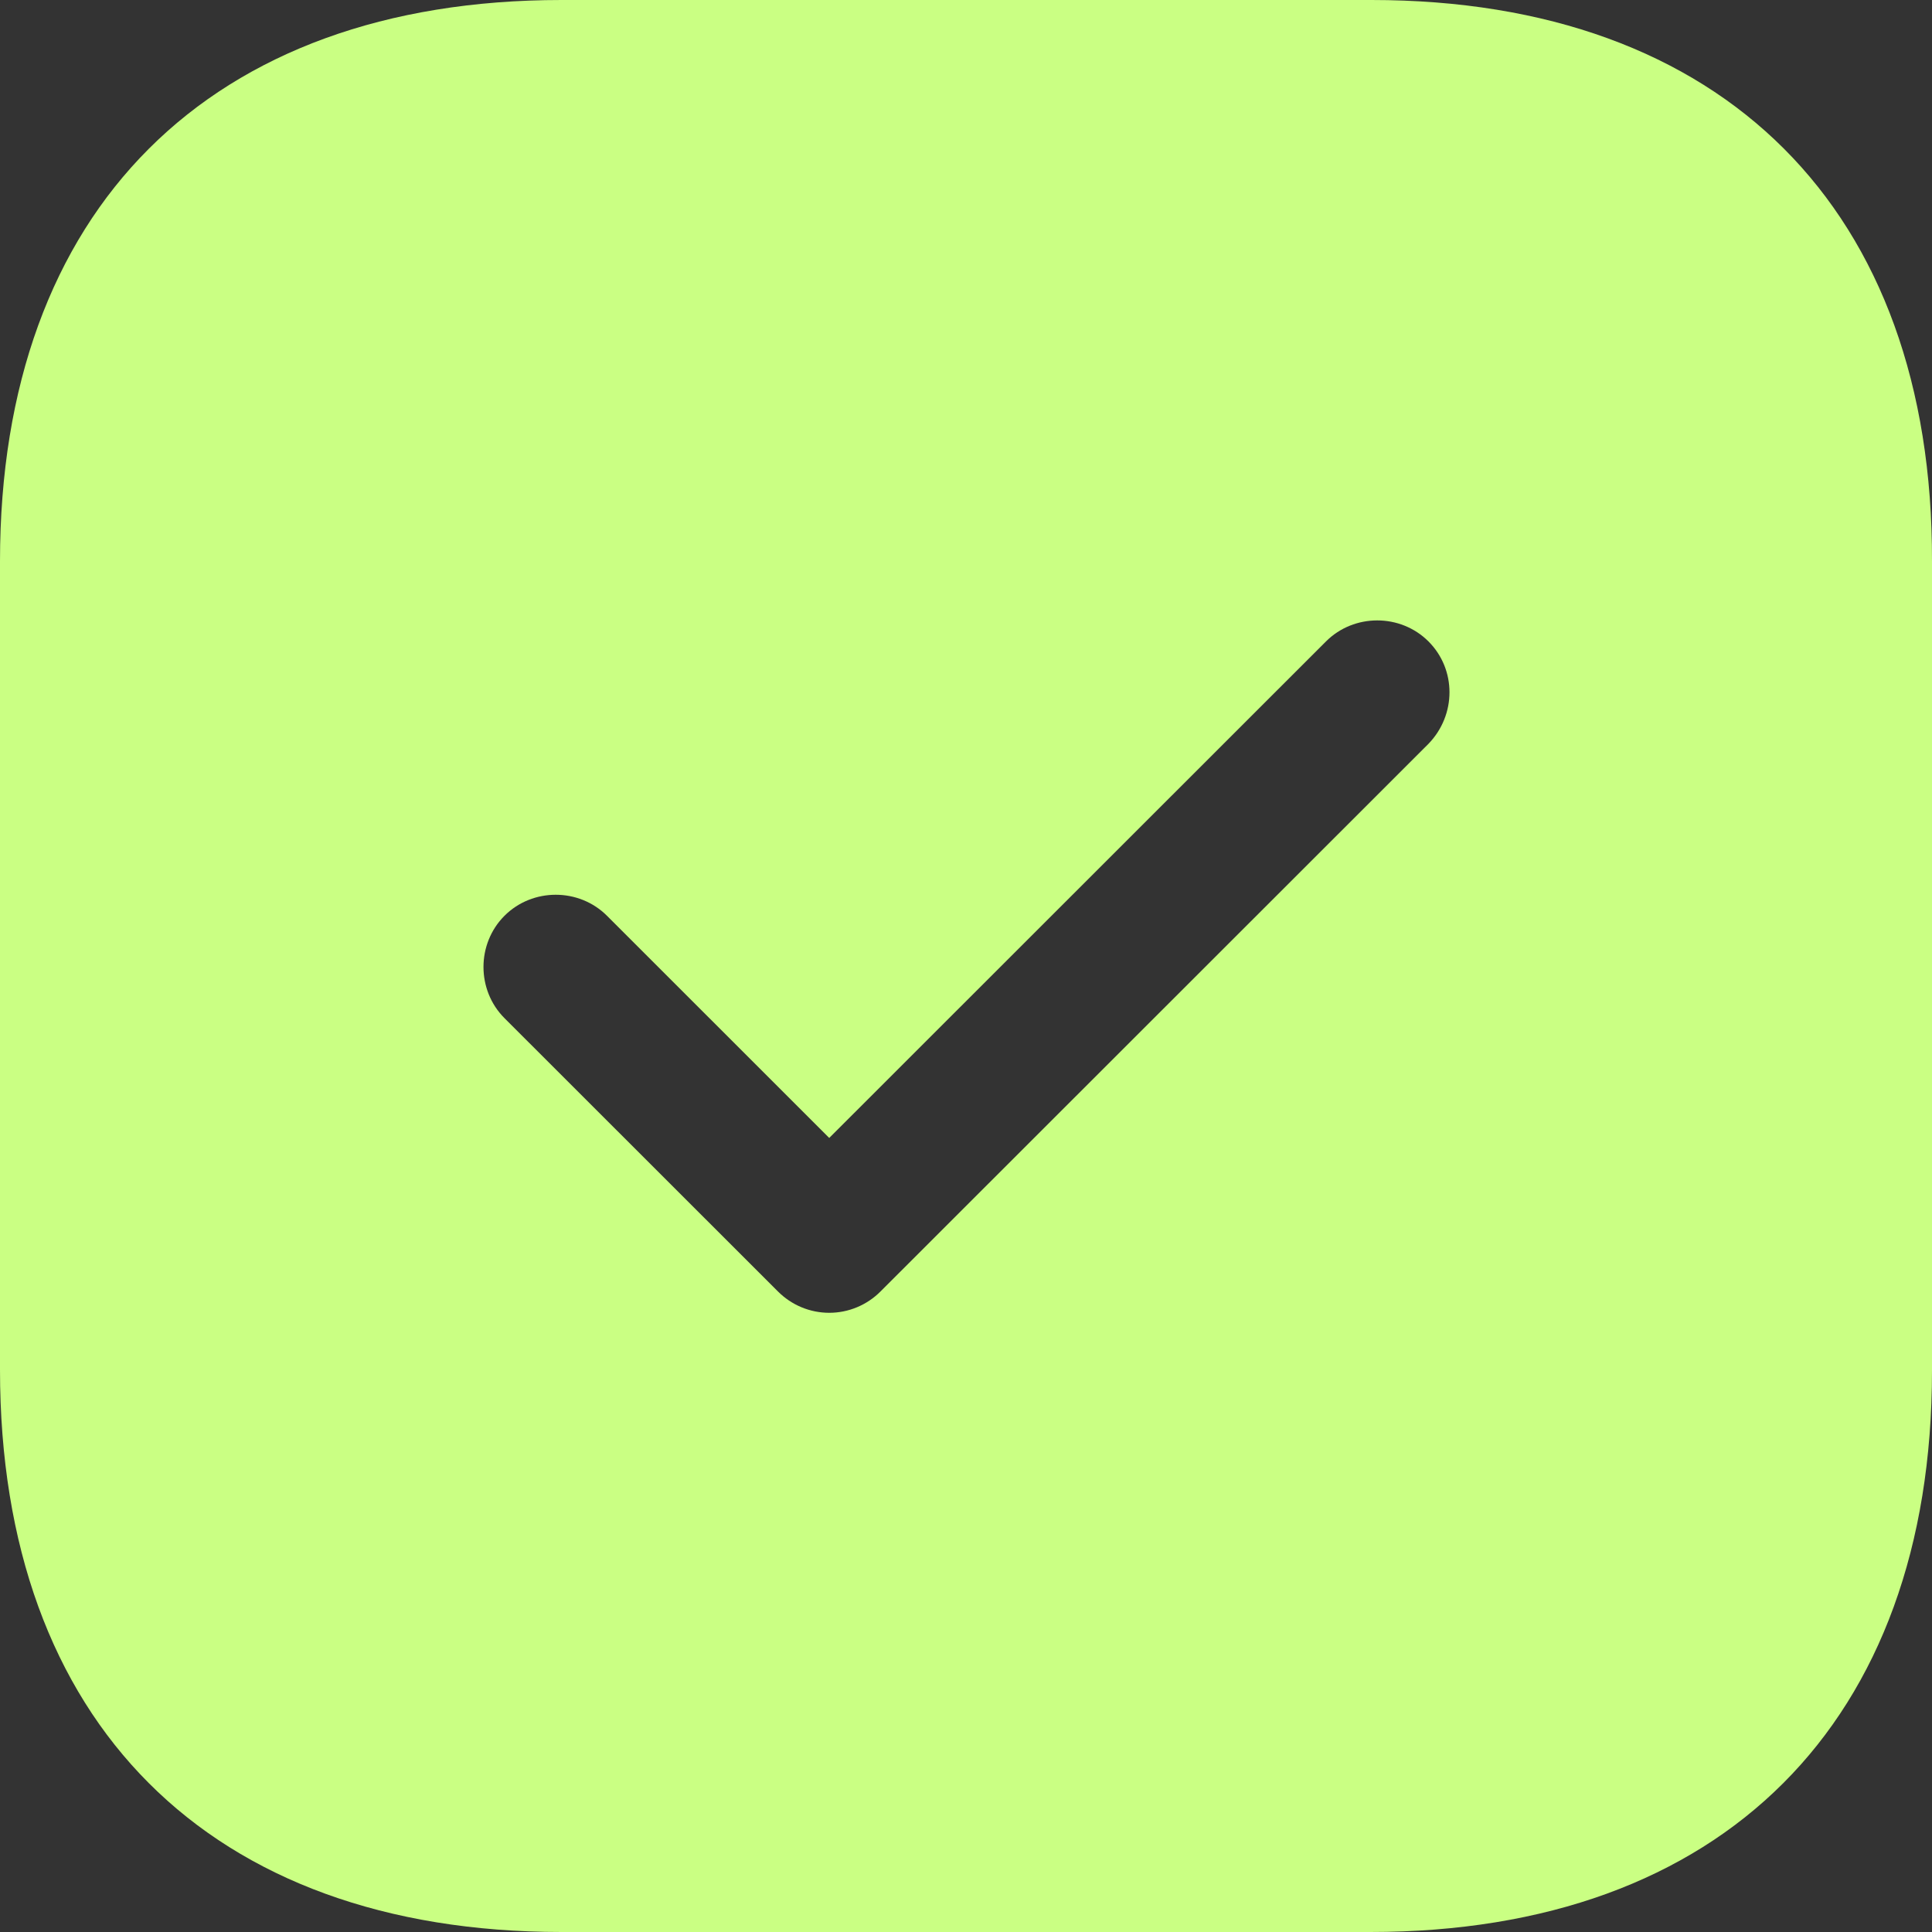 <?xml version="1.0" encoding="UTF-8"?> <svg xmlns="http://www.w3.org/2000/svg" width="24" height="24" viewBox="0 0 24 24" fill="none"><rect x="0" y="0" width="24" height="24" fill="#333333" stroke="none"/><path d="M17.037 0H6.975C2.605 0 0 2.604 0 6.972V17.016C0 21.396 2.605 24 6.975 24H17.024C21.395 24 24 21.396 24 17.028V6.972C24.012 2.604 21.407 0 17.037 0ZM17.745 9.24L10.937 16.044C10.769 16.212 10.541 16.308 10.301 16.308C10.061 16.308 9.833 16.212 9.665 16.044L6.267 12.648C5.919 12.3 5.919 11.724 6.267 11.376C6.615 11.028 7.192 11.028 7.54 11.376L10.301 14.136L16.472 7.968C16.82 7.62 17.397 7.62 17.745 7.968C18.093 8.316 18.093 8.88 17.745 9.24Z" fill="#CAFF83"></path></svg> 